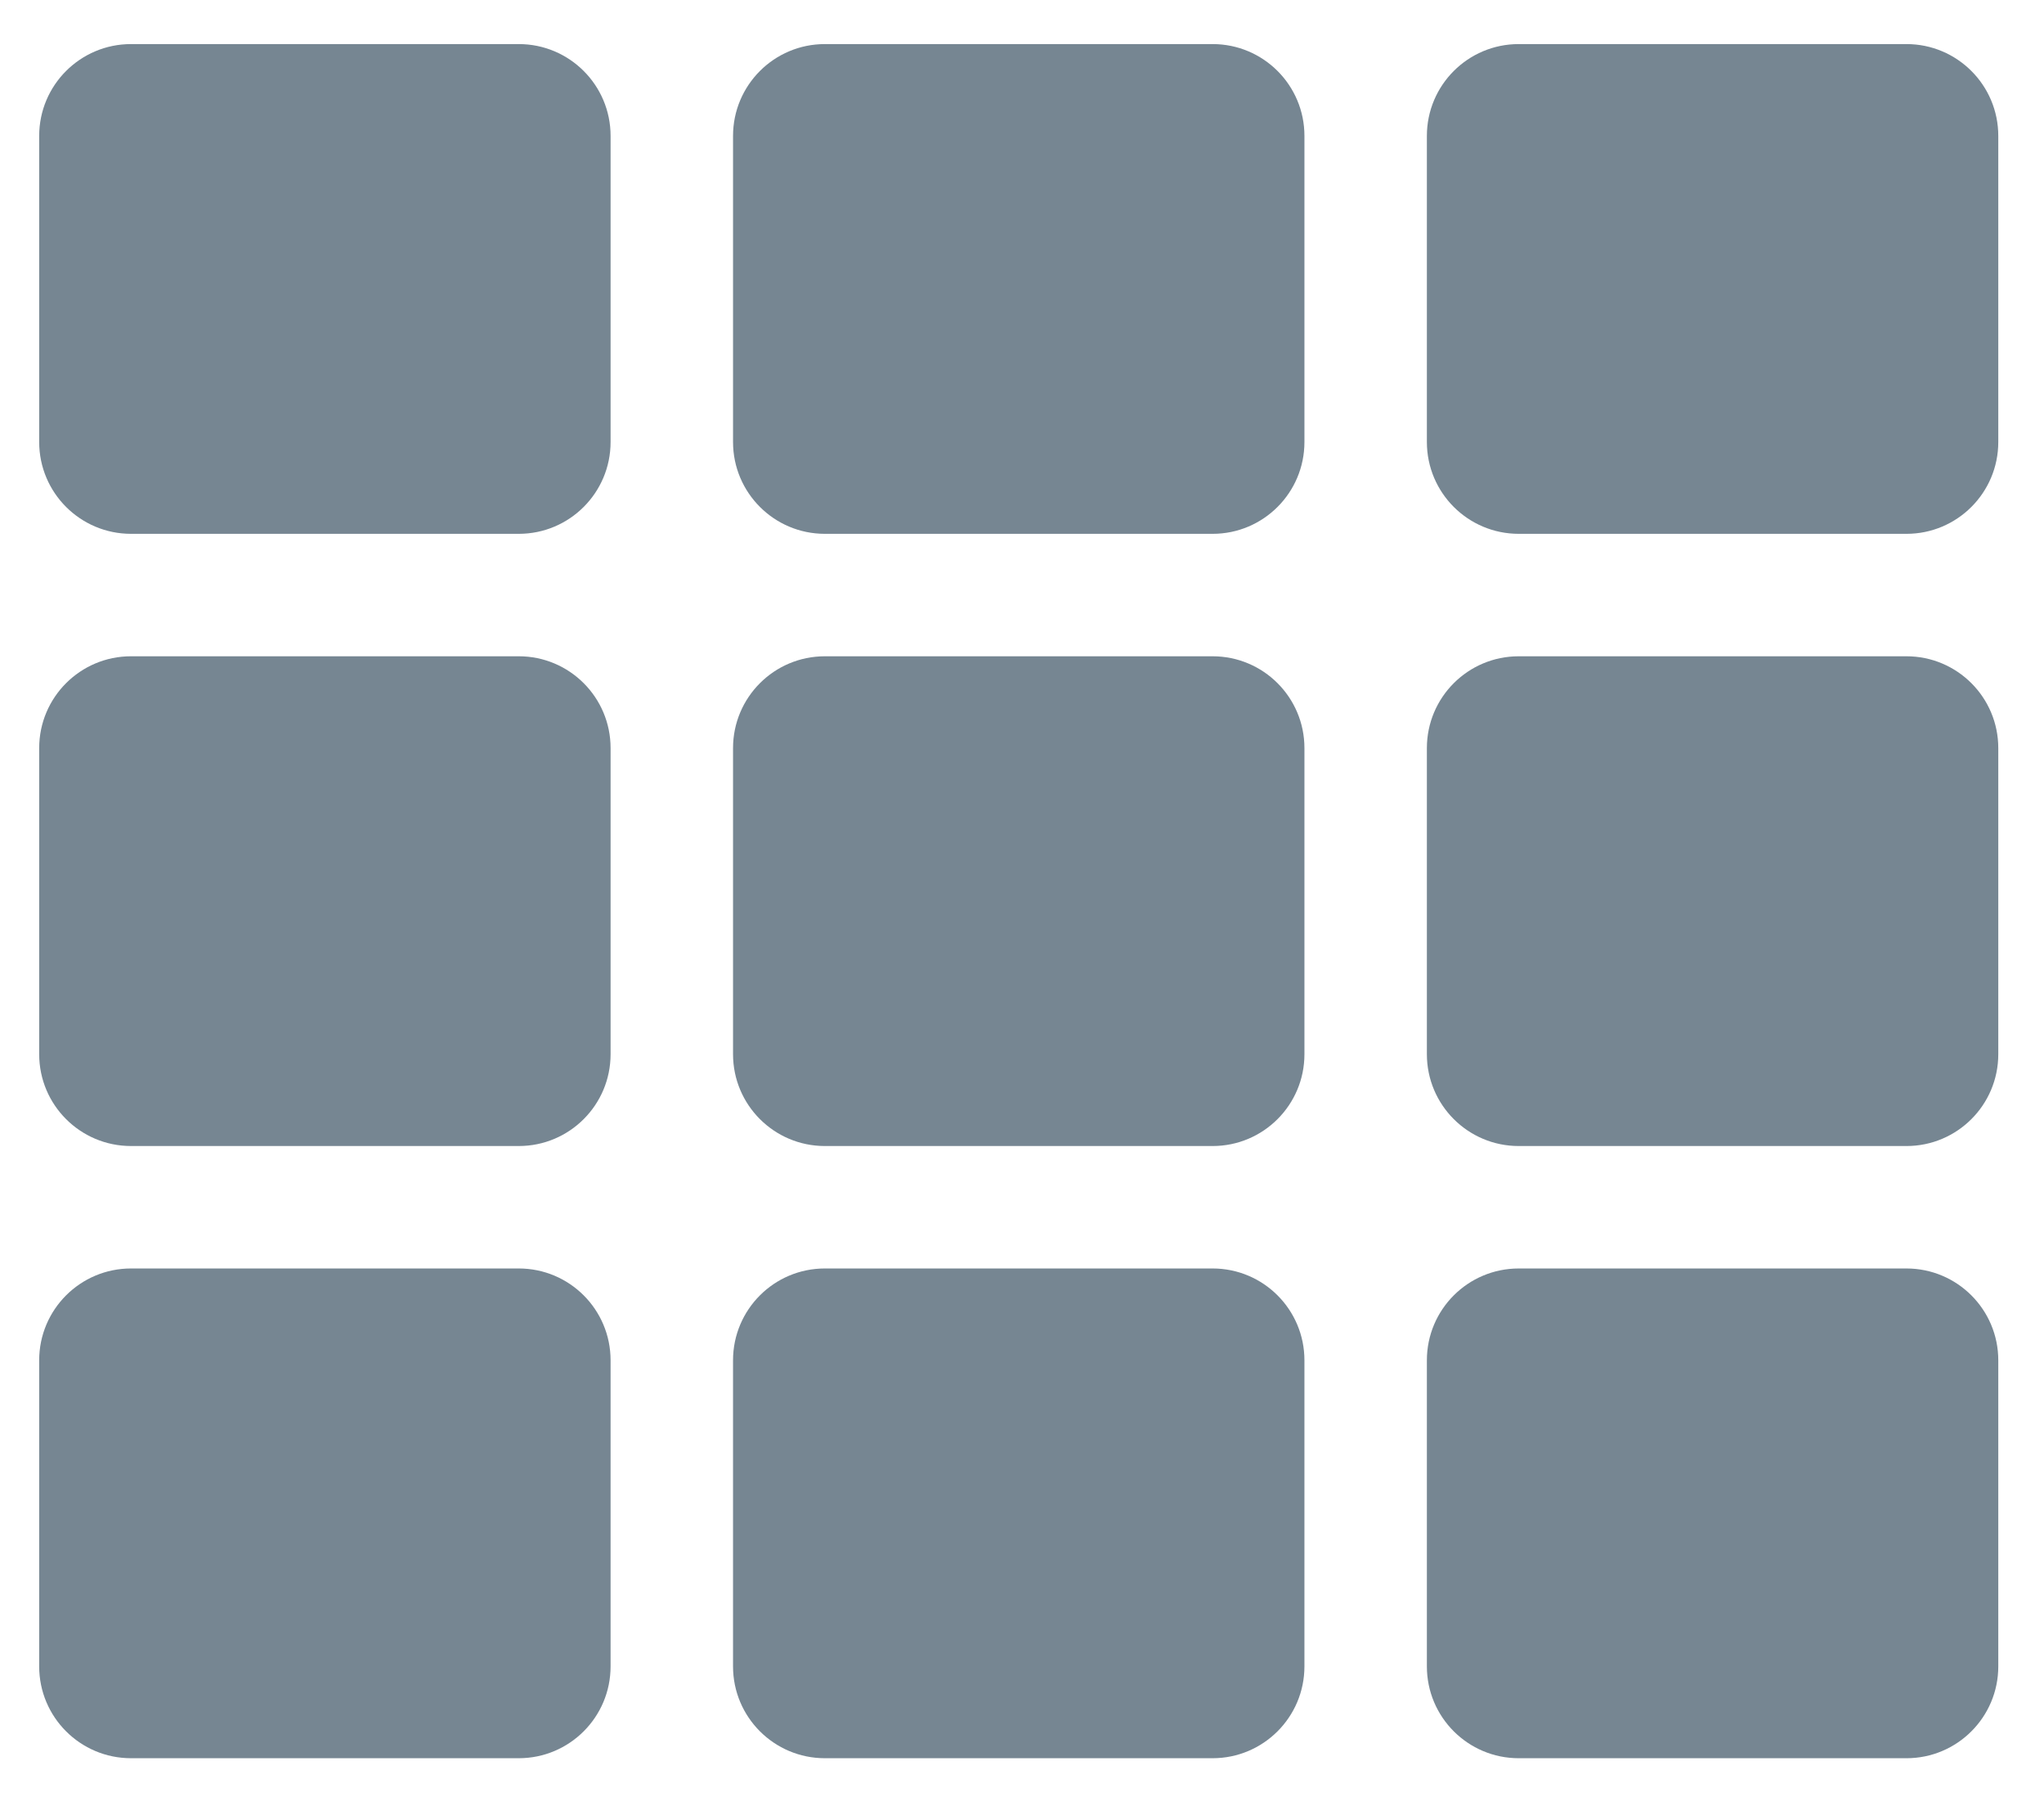 <?xml version="1.0" encoding="utf-8"?>
<!-- Generator: Adobe Illustrator 16.0.0, SVG Export Plug-In . SVG Version: 6.00 Build 0)  -->
<!DOCTYPE svg PUBLIC "-//W3C//DTD SVG 1.1//EN" "http://www.w3.org/Graphics/SVG/1.1/DTD/svg11.dtd">
<svg version="1.1" id="Calque_1" focusable="false" xmlns="http://www.w3.org/2000/svg" xmlns:xlink="http://www.w3.org/1999/xlink"
	 x="0px" y="0px" width="313px" height="278px" viewBox="0 0 313 278" enable-background="new 0 0 313 278" xml:space="preserve">
<path fill="#768692" d="M93.5,20.812v46.875c0,7.767-6.296,14.062-14.062,14.062H20.063c-7.767,0-14.062-6.296-14.062-14.062V20.812
	c0-7.767,6.296-14.062,14.062-14.062h59.375C87.204,6.75,93.5,13.046,93.5,20.812z M199.75,161.438v-46.875
	c0-7.767-6.296-14.062-14.062-14.062h-59.375c-7.767,0-14.062,6.296-14.062,14.062v46.875c0,7.768,6.296,14.062,14.062,14.062
	h59.375C193.454,175.5,199.75,169.204,199.75,161.438z M218.5,20.812v46.875c0,7.767,6.296,14.062,14.062,14.062h59.375
	c7.767,0,14.062-6.296,14.062-14.062V20.812c0-7.767-6.296-14.062-14.062-14.062h-59.375C224.796,6.75,218.5,13.046,218.5,20.812z
	 M199.75,67.688V20.812c0-7.767-6.296-14.062-14.062-14.062h-59.375c-7.767,0-14.062,6.296-14.062,14.062v46.875
	c0,7.767,6.296,14.062,14.062,14.062h59.375C193.454,81.75,199.75,75.454,199.75,67.688z M79.438,100.5H20.063
	c-7.767,0-14.062,6.296-14.062,14.062v46.875c0,7.767,6.296,14.062,14.062,14.062h59.375c7.768,0,14.062-6.296,14.062-14.062
	v-46.875C93.5,106.796,87.204,100.5,79.438,100.5z M6,208.312v46.875c0,7.767,6.296,14.062,14.062,14.062h59.375
	c7.767,0,14.062-6.296,14.062-14.062v-46.875c0-7.768-6.296-14.062-14.062-14.062H20.062C12.296,194.25,6,200.546,6,208.312z
	 M232.562,175.5h59.375c7.767,0,14.062-6.296,14.062-14.062v-46.875c0-7.767-6.296-14.062-14.062-14.062h-59.375
	c-7.768,0-14.062,6.296-14.062,14.062v46.875C218.5,169.204,224.796,175.5,232.562,175.5z M232.562,269.25h59.375
	c7.767,0,14.062-6.296,14.062-14.062v-46.875c0-7.767-6.296-14.062-14.062-14.062h-59.375c-7.768,0-14.062,6.296-14.062,14.062
	v46.875C218.5,262.954,224.796,269.25,232.562,269.25z M112.25,208.312v46.875c0,7.767,6.296,14.062,14.062,14.062h59.375
	c7.766,0,14.062-6.296,14.062-14.062v-46.875c0-7.768-6.297-14.062-14.062-14.062h-59.375
	C118.546,194.25,112.25,200.546,112.25,208.312z"/>
</svg>
